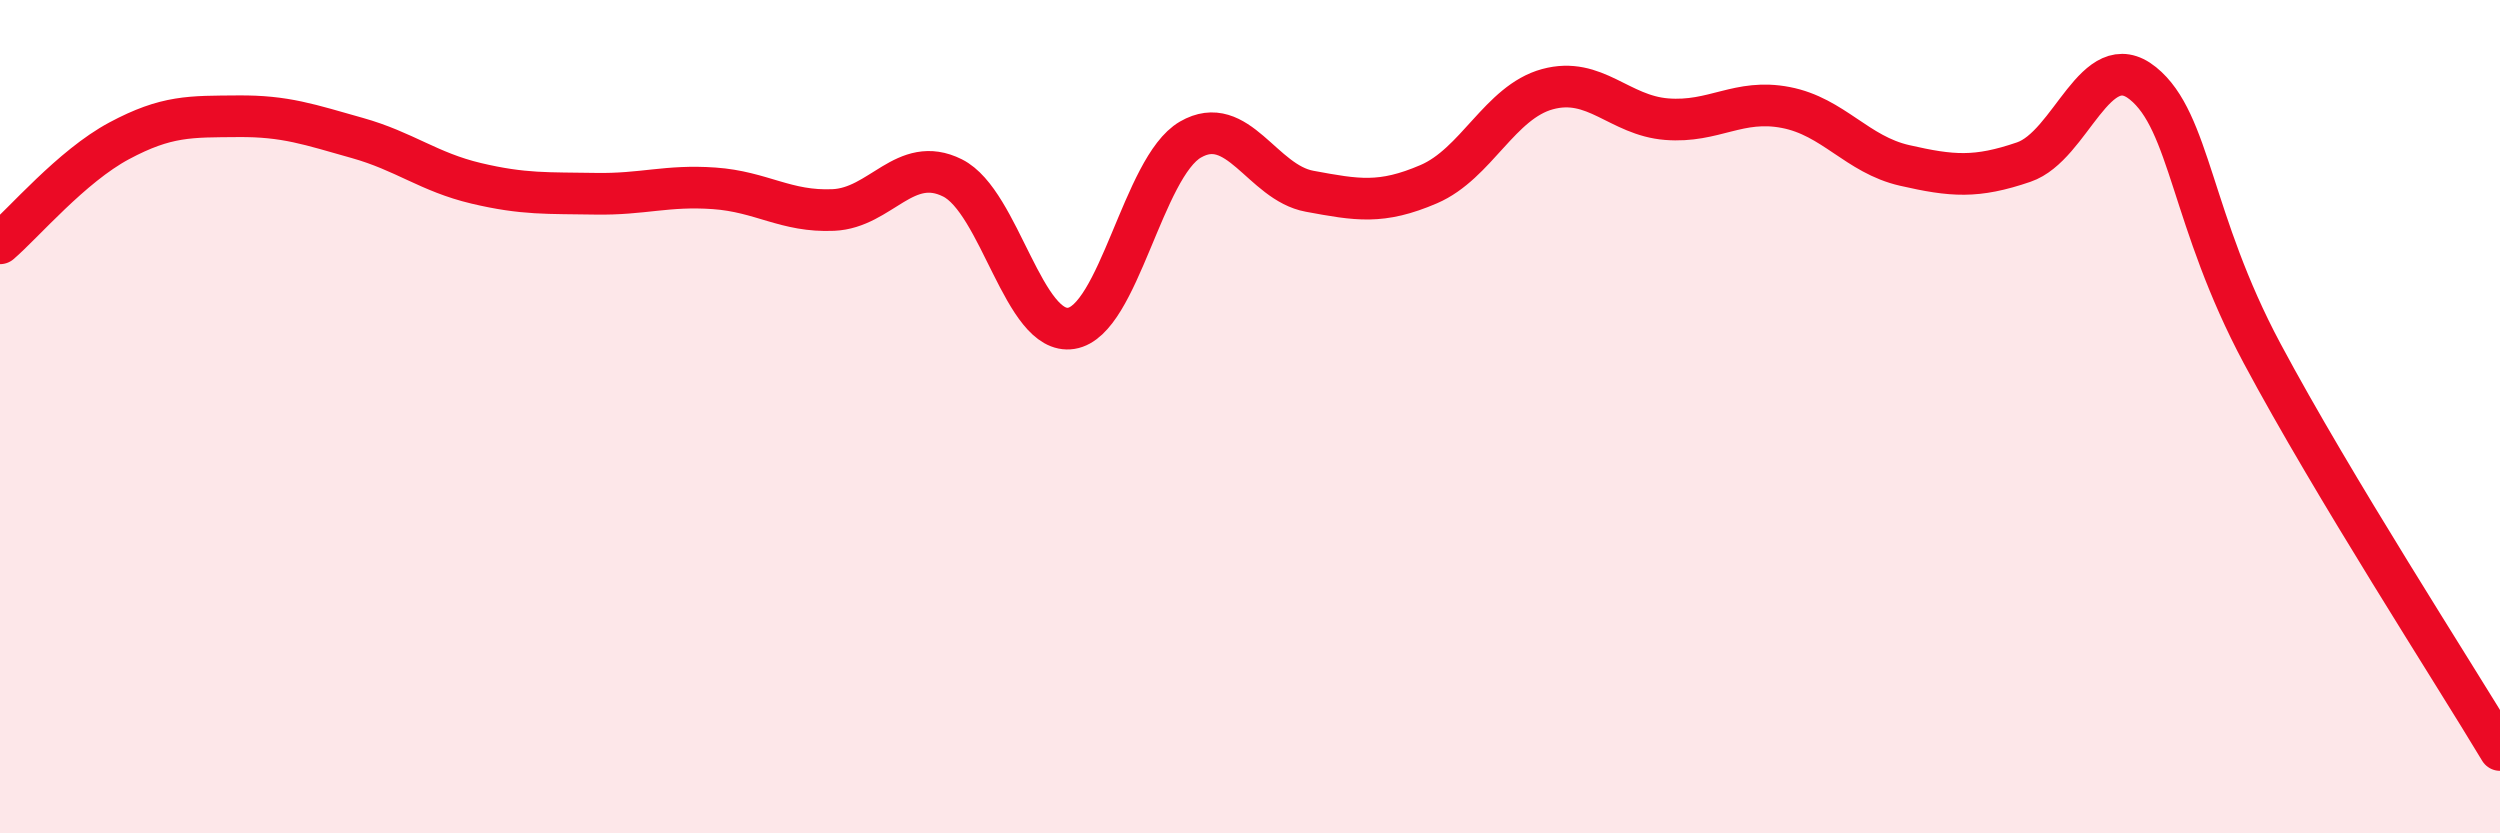 
    <svg width="60" height="20" viewBox="0 0 60 20" xmlns="http://www.w3.org/2000/svg">
      <path
        d="M 0,5.84 C 0.57,5.35 1.72,3.99 2.86,3.38 C 4,2.77 4.57,2.8 5.71,2.79 C 6.85,2.78 7.43,2.99 8.57,3.31 C 9.71,3.63 10.29,4.13 11.43,4.4 C 12.57,4.67 13.15,4.63 14.29,4.65 C 15.43,4.67 16,4.44 17.14,4.52 C 18.28,4.6 18.86,5.09 20,5.04 C 21.14,4.99 21.72,3.7 22.86,4.27 C 24,4.84 24.57,8.06 25.71,7.88 C 26.85,7.7 27.43,4.01 28.57,3.35 C 29.71,2.69 30.29,4.38 31.43,4.59 C 32.57,4.8 33.15,4.91 34.29,4.42 C 35.43,3.93 36,2.45 37.14,2.14 C 38.28,1.83 38.86,2.77 40,2.86 C 41.14,2.95 41.72,2.36 42.86,2.58 C 44,2.8 44.57,3.71 45.71,3.97 C 46.85,4.23 47.43,4.28 48.57,3.89 C 49.71,3.5 50.29,1.08 51.43,2 C 52.57,2.92 52.58,5.28 54.29,8.48 C 56,11.68 58.86,16.1 60,18L60 20L0 20Z"
        fill="#EB0A25"
        opacity="0.1"
        stroke-linecap="round"
        stroke-linejoin="round"
      />
      <path
        d="M 0,5.84 C 0.57,5.35 1.72,3.99 2.86,3.38 C 4,2.77 4.57,2.8 5.71,2.79 C 6.85,2.78 7.43,2.99 8.57,3.31 C 9.71,3.63 10.29,4.13 11.43,4.4 C 12.57,4.67 13.15,4.63 14.29,4.65 C 15.43,4.67 16,4.44 17.14,4.52 C 18.28,4.6 18.86,5.09 20,5.04 C 21.14,4.99 21.72,3.7 22.86,4.27 C 24,4.84 24.57,8.06 25.71,7.88 C 26.85,7.7 27.43,4.01 28.57,3.35 C 29.71,2.69 30.29,4.38 31.43,4.59 C 32.57,4.8 33.15,4.91 34.29,4.42 C 35.43,3.93 36,2.45 37.14,2.14 C 38.28,1.83 38.86,2.77 40,2.86 C 41.14,2.95 41.72,2.36 42.86,2.58 C 44,2.8 44.57,3.71 45.71,3.97 C 46.85,4.23 47.43,4.28 48.57,3.89 C 49.71,3.5 50.29,1.08 51.43,2 C 52.57,2.92 52.58,5.28 54.29,8.48 C 56,11.68 58.86,16.1 60,18"
        stroke="#EB0A25"
        stroke-width="1"
        fill="none"
        stroke-linecap="round"
        stroke-linejoin="round"
      />
    </svg>
  